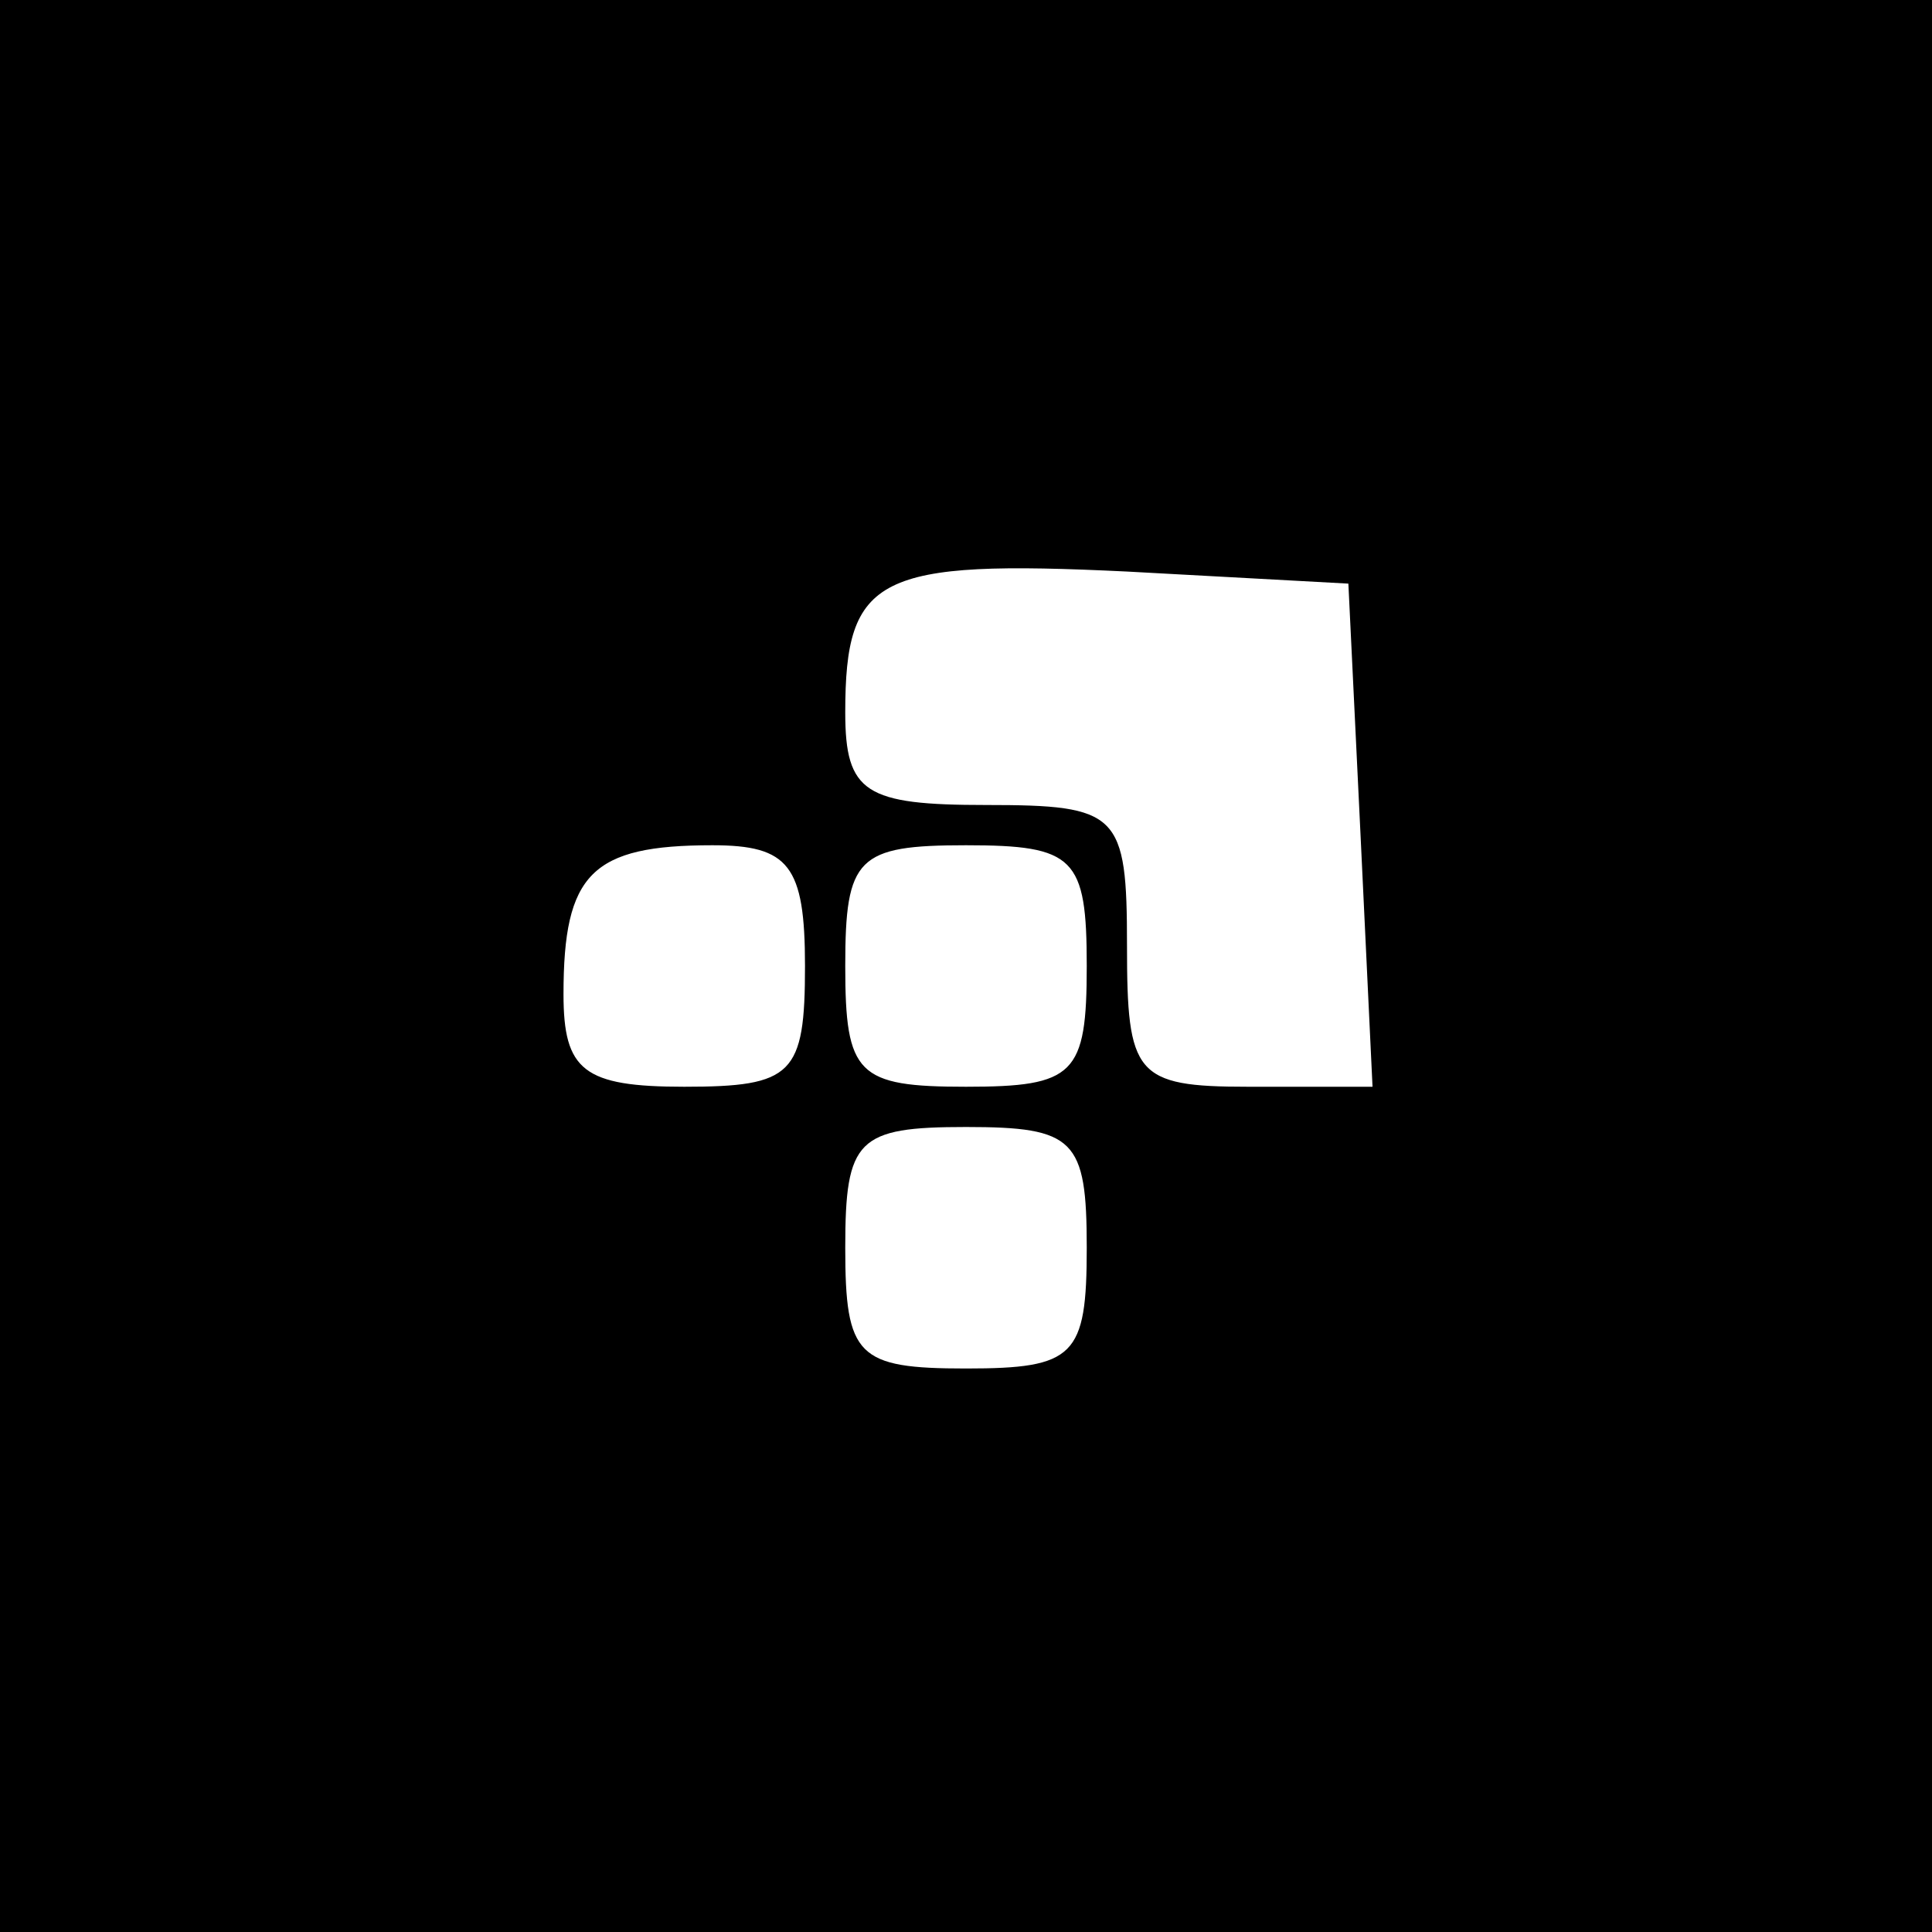 <?xml version="1.0" standalone="no"?>
<!DOCTYPE svg PUBLIC "-//W3C//DTD SVG 20010904//EN"
 "http://www.w3.org/TR/2001/REC-SVG-20010904/DTD/svg10.dtd">
<svg version="1.0" xmlns="http://www.w3.org/2000/svg"
 width="48pt" height="48pt" viewBox="0 0 48 48"
 preserveAspectRatio="xMidYMid meet">

<g transform="translate(0,48) scale(0.1,-0.1)"
fill="#000000" stroke="none">
<path d="M0 240 l0 -240 240 0 240 0 0 240 0 240 -240 0 -240 0 0 -240z m338
33 l3 -63 -31 0 c-28 0 -30 3 -30 35 0 33 -2 35 -35 35 -30 0 -35 3 -35 23 0
34 8 38 70 35 l55 -3 3 -62z m-138 -33 c0 -27 -3 -30 -30 -30 -25 0 -30 4 -30
23 0 30 7 37 37 37 19 0 23 -5 23 -30z m70 0 c0 -27 -3 -30 -30 -30 -27 0 -30
3 -30 30 0 27 3 30 30 30 27 0 30 -3 30 -30z m0 -70 c0 -27 -3 -30 -30 -30
-27 0 -30 3 -30 30 0 27 3 30 30 30 27 0 30 -3 30 -30z"/>
</g>
</svg>
